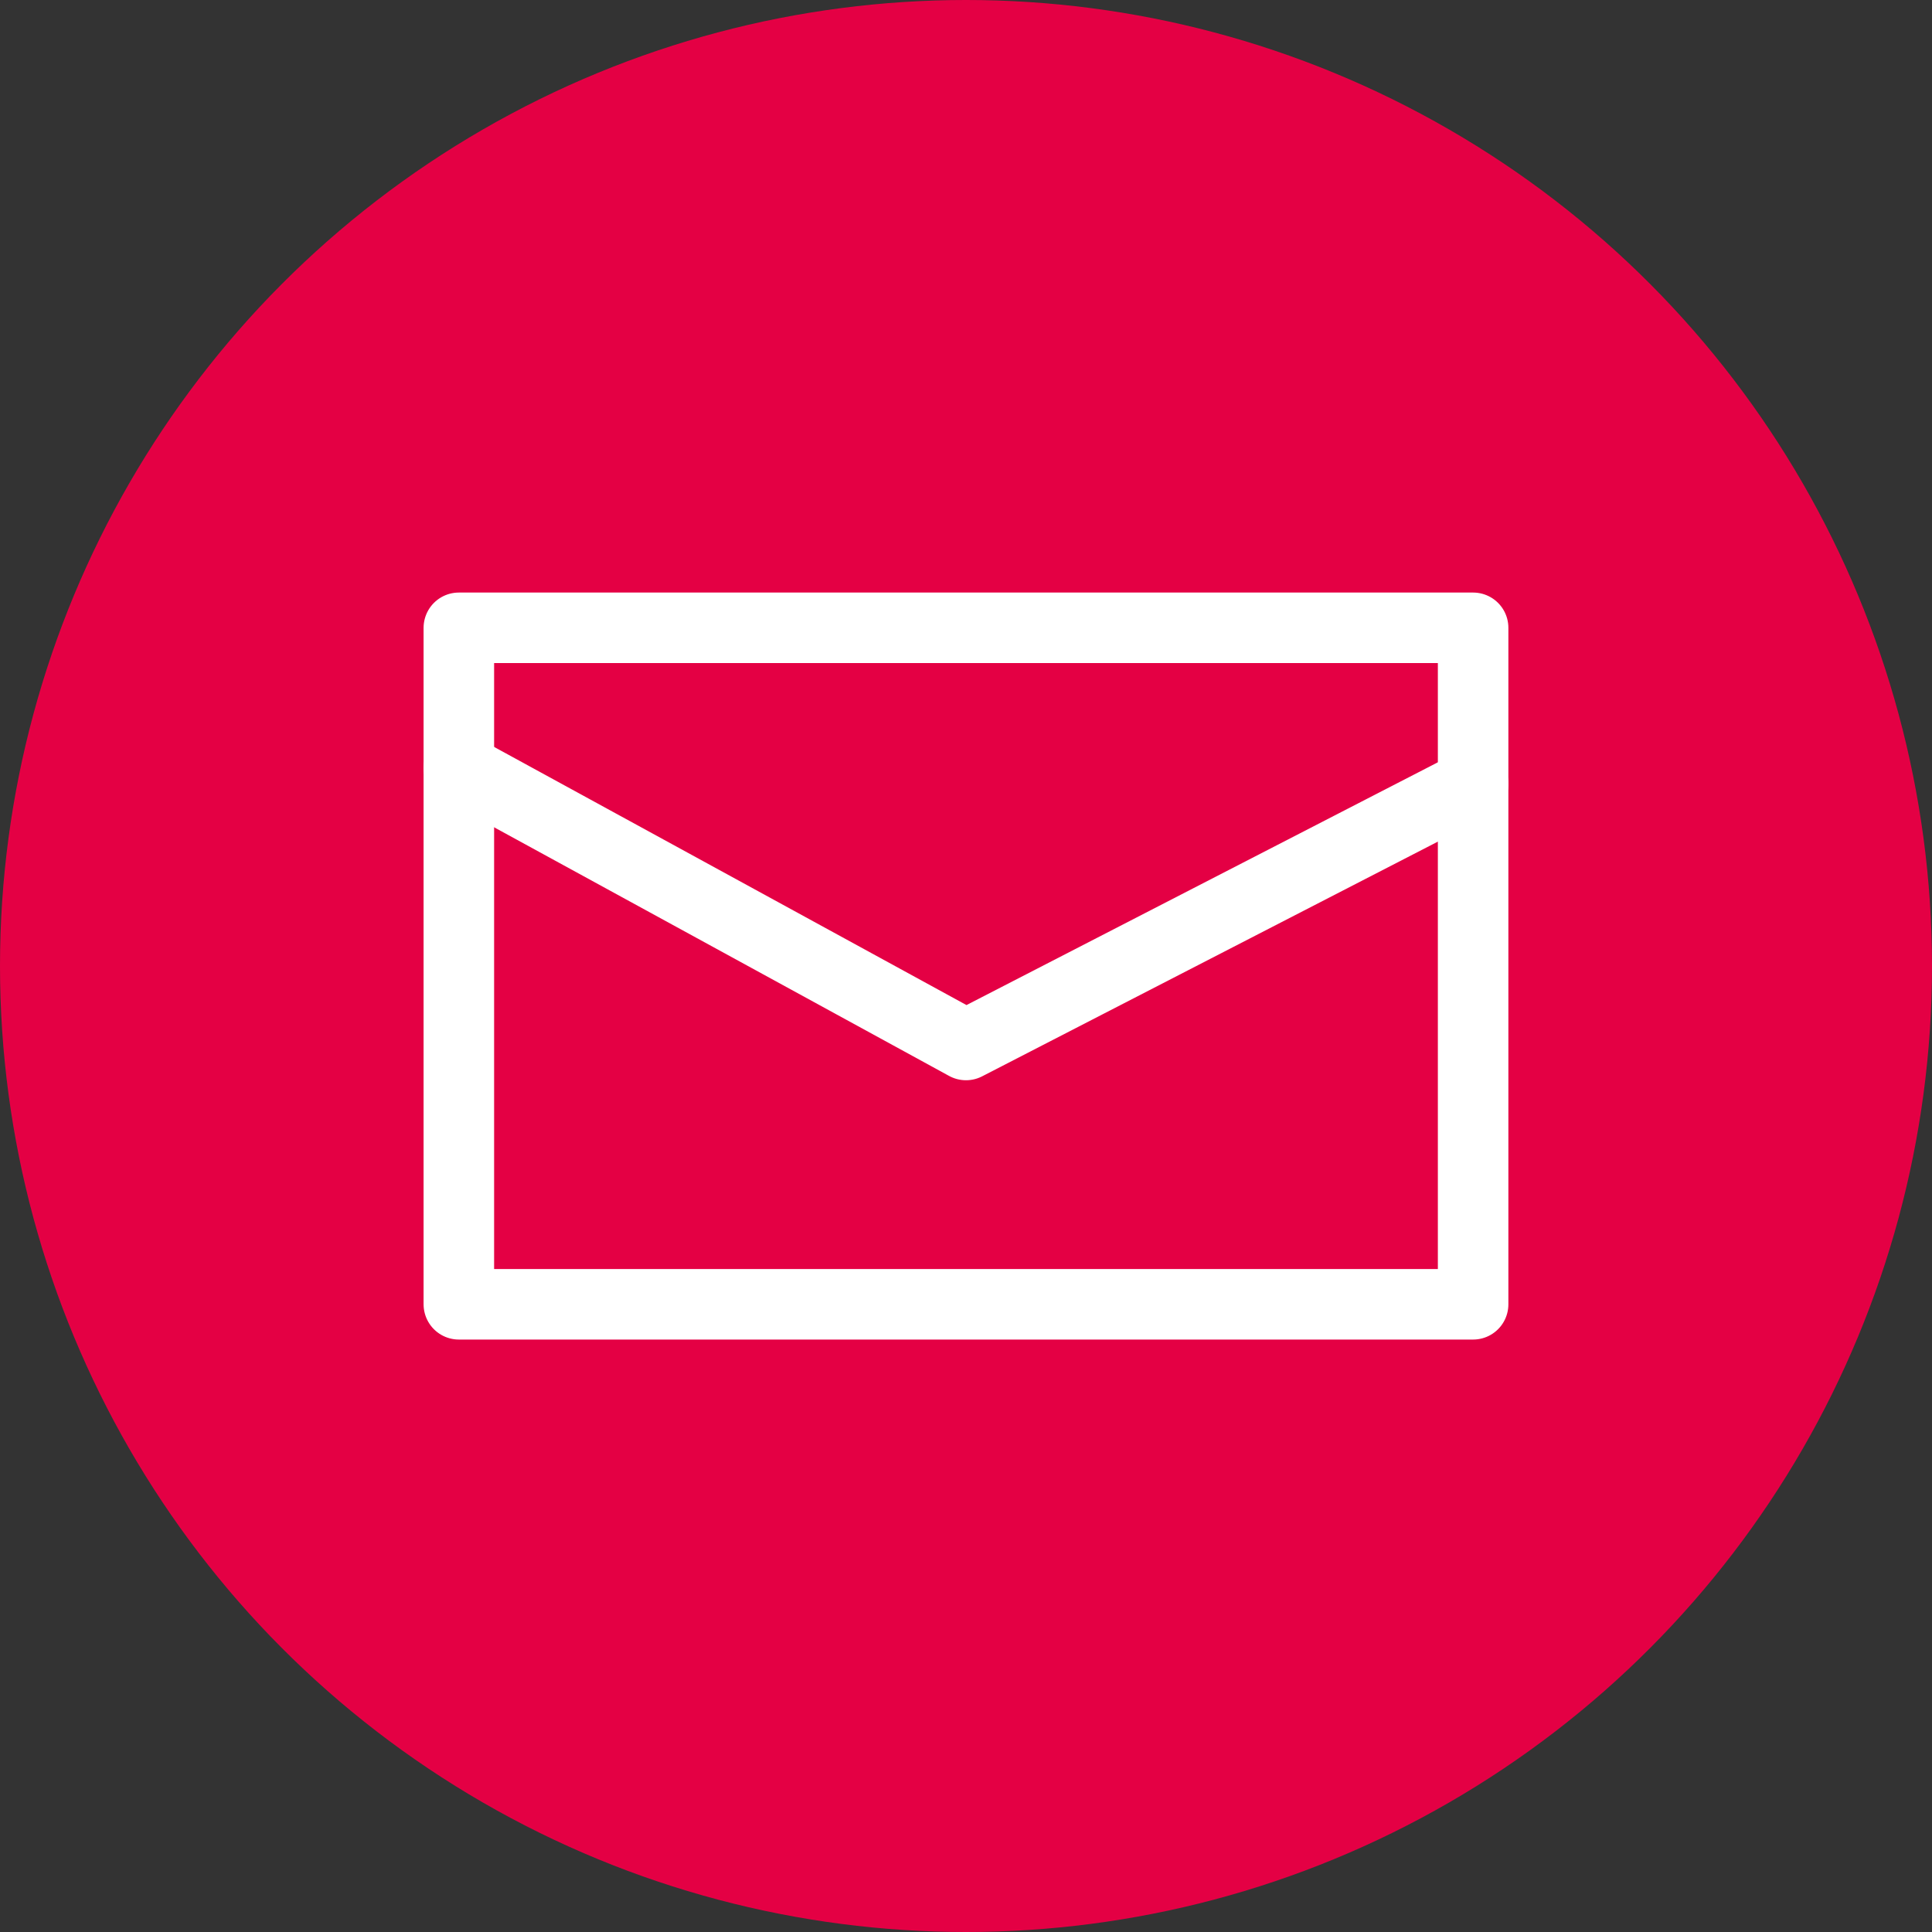 <?xml version="1.0" encoding="utf-8"?>
<!-- Generator: Adobe Illustrator 16.2.1, SVG Export Plug-In . SVG Version: 6.00 Build 0)  -->
<!DOCTYPE svg PUBLIC "-//W3C//DTD SVG 1.1//EN" "http://www.w3.org/Graphics/SVG/1.1/DTD/svg11.dtd">
<svg version="1.1" id="レイヤー_1" xmlns="http://www.w3.org/2000/svg" xmlns:xlink="http://www.w3.org/1999/xlink" x="0px"
	 y="0px" width="54.792px" height="54.792px" viewBox="0 0 54.792 54.792" enable-background="new 0 0 54.792 54.792"
	 xml:space="preserve">
<rect x="0" y="0" width="54.792" height="54.792" fill="#333333" stroke="none"/>
<circle fill="#E40044" cx="27.396" cy="27.396" r="27.396"/>
<rect x="13.013" y="17.805" fill="none" stroke="#FFFFFF" stroke-width="2" stroke-linecap="round" stroke-linejoin="round" stroke-miterlimit="10" width="28.765" height="19.185"/>
<polyline fill="none" stroke="#FFFFFF" stroke-width="2" stroke-linecap="round" stroke-linejoin="round" stroke-miterlimit="10" points="
	13.013,21.776 27.396,29.636 27.396,29.636 41.778,22.229 "/>
</svg>
